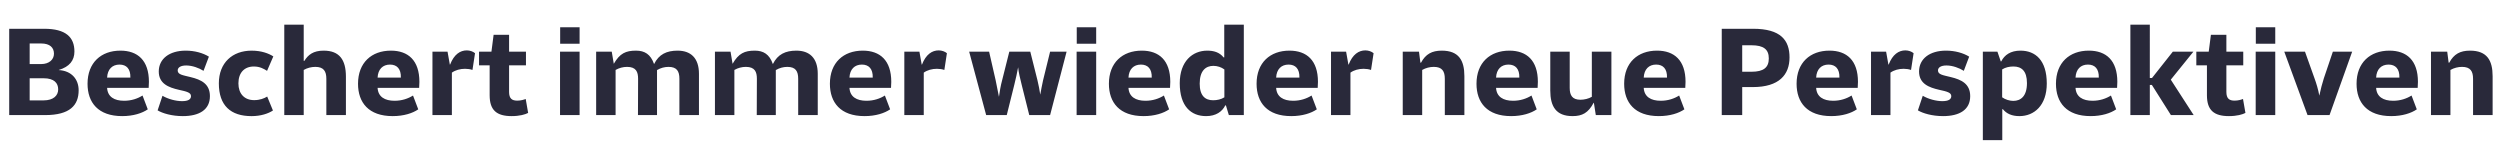 <svg width="391" height="24" viewBox="0 0 391 24" fill="none" xmlns="http://www.w3.org/2000/svg"><path d="M1.44 18h5.62c3.88 0 5.24-1.54 5.24-3.88 0-1.7-1.08-3.04-3.1-3.16v-.02c1.66-.5 2.44-1.48 2.44-2.88 0-2.22-1.32-3.56-4.72-3.56H1.44V18zm5-7.98h-1.8V6.8h1.8c1.36 0 2 .64 2 1.6 0 .9-.74 1.62-2 1.62zm.38 5.68H4.64v-3.46h2.18c1.66 0 2.28.76 2.28 1.74 0 .96-.74 1.72-2.28 1.72zm16.291 1.4l-.82-2.16c-.76.48-1.74.82-2.88.82-1.54 0-2.58-.62-2.66-2.02h6.5c.02-.3.04-.58.04-.94 0-3.36-1.76-4.88-4.46-4.88-3.02 0-5.14 1.88-5.14 5.18 0 2.94 1.66 5.06 5.42 5.06 1.74 0 3.14-.46 4-1.06zm-2.72-4.96h-3.64c.06-1.32.82-2.04 1.94-2.04 1.1 0 1.74.68 1.7 2.04zm5.02 2.84l-.76 2.28c.76.46 2.22.9 3.94.9 2.58 0 4.24-1 4.24-3.12 0-1.92-1.36-2.58-3.02-2.98-1.2-.3-2.02-.38-2.02-1.04 0-.44.42-.78 1.34-.78.94 0 2.02.4 2.7.84l.84-2.22c-.9-.56-2.2-.94-3.62-.94-2.56 0-4.22 1.28-4.22 3.26 0 1.92 1.56 2.5 3.12 2.86 1.28.28 1.92.44 1.92 1 0 .52-.48.78-1.4.78-.96 0-2.18-.32-3.06-.84zm17.277 2.3l-.9-2.18c-.48.3-1.16.56-2.04.56-1.54 0-2.46-1.02-2.46-2.62 0-1.66.92-2.64 2.42-2.64.96 0 1.58.38 2.06.68l.98-2.26c-.72-.46-1.84-.9-3.4-.9-2.98 0-5.12 1.88-5.12 5.12 0 3.46 1.84 5.12 5.12 5.12 1.44 0 2.62-.4 3.34-.88zm8.353.72h3.06v-6.02c0-2.64-1.02-4.06-3.48-4.06-1.62 0-2.42.64-3.02 1.6h-.1V3.86h-3.04V18h3.04v-7.06c.56-.32 1.2-.48 1.82-.48 1.3 0 1.72.68 1.72 1.86V18zm14.374-.9l-.82-2.16c-.76.48-1.74.82-2.88.82-1.54 0-2.58-.62-2.66-2.02h6.5c.02-.3.04-.58.04-.94 0-3.36-1.76-4.88-4.46-4.88-3.02 0-5.14 1.88-5.14 5.18 0 2.94 1.66 5.06 5.42 5.06 1.74 0 3.14-.46 4-1.06zm-2.72-4.96h-3.64c.06-1.32.82-2.04 1.94-2.04 1.1 0 1.74.68 1.7 2.04zM67.634 18h3.04v-6.64c.56-.4 1.3-.6 2.06-.6.42 0 .82.06 1.16.18l.4-2.62c-.3-.26-.8-.44-1.28-.44-1.04 0-2 .62-2.62 2.22h-.04l-.36-2.02h-2.36V18zm14.967-.34l-.38-2.18c-.26.1-.74.26-1.32.26-.82 0-1.28-.32-1.28-1.36v-4.16h2.64V8.08h-2.64V5.44h-2.42l-.34 2.64h-1.94v2.14h1.66v4.68c0 2.34 1.1 3.26 3.44 3.26 1.26 0 2.14-.26 2.58-.5zm5.008-10.82h3.04V4.26h-3.04v2.58zm-.02 11.16h3.06V8.08h-3.06V18zm18.669 0h3.06v-6.46c0-2.5-1.32-3.62-3.34-3.62-1.7 0-2.92.56-3.68 2.1-.54-1.54-1.48-2.1-2.82-2.1-1.6 0-2.54.42-3.48 2.06l-.32-1.9h-2.44V18h3.04v-7.06c.56-.32 1.18-.48 1.8-.48 1.42 0 1.72.8 1.72 1.86l-.02 5.68h2.98v-7.04c.58-.34 1.18-.5 1.8-.5 1.3 0 1.7.68 1.7 1.86V18zm18.579 0h3.06v-6.46c0-2.5-1.32-3.62-3.34-3.62-1.7 0-2.92.56-3.68 2.1-.54-1.54-1.48-2.1-2.82-2.1-1.6 0-2.54.42-3.48 2.06l-.32-1.9h-2.44V18h3.04v-7.06c.56-.32 1.18-.48 1.8-.48 1.42 0 1.72.8 1.72 1.86l-.02 5.68h2.98v-7.04c.58-.34 1.18-.5 1.8-.5 1.3 0 1.7.68 1.7 1.86V18zm14.379-.9l-.82-2.16c-.76.48-1.74.82-2.88.82-1.54 0-2.58-.62-2.66-2.02h6.5c.02-.3.04-.58.04-.94 0-3.36-1.76-4.88-4.46-4.88-3.02 0-5.14 1.88-5.14 5.18 0 2.94 1.66 5.06 5.42 5.06 1.74 0 3.14-.46 4-1.06zm-2.72-4.96h-3.64c.06-1.32.82-2.04 1.94-2.04 1.1 0 1.74.68 1.7 2.04zm4.94 5.86h3.04v-6.64c.56-.4 1.3-.6 2.06-.6.42 0 .82.06 1.16.18l.4-2.62c-.3-.26-.8-.44-1.28-.44-1.04 0-2 .62-2.62 2.22h-.04l-.36-2.02h-2.36V18zm19.54 0h3.26l2.58-9.92h-2.58l-1.1 4.48c-.14.58-.34 1.7-.44 2.24-.1-.64-.26-1.58-.44-2.26l-1.12-4.46h-3.28l-1.12 4.46c-.22.76-.42 1.98-.5 2.6-.12-.66-.34-1.78-.52-2.6l-1.02-4.46h-3.12l2.66 9.92h3.22l1.18-4.74c.22-.88.48-2.06.6-2.74.06.76.32 1.78.56 2.76l1.18 4.72zm7.427-11.16h3.04V4.26h-3.04v2.58zm-.02 11.16h3.06V8.08h-3.06V18zm14.47-.9l-.82-2.16c-.76.48-1.74.82-2.88.82-1.54 0-2.58-.62-2.66-2.02h6.5c.02-.3.04-.58.04-.94 0-3.36-1.76-4.88-4.46-4.88-3.02 0-5.14 1.88-5.14 5.18 0 2.94 1.66 5.06 5.42 5.06 1.74 0 3.14-.46 4-1.06zm-2.72-4.96h-3.64c.06-1.32.82-2.04 1.94-2.04 1.1 0 1.74.68 1.7 2.04zM192.193 18h2.34V3.86h-3.06v5.12h-.1c-.66-.82-1.56-1.06-2.56-1.06-2.3 0-4.3 1.66-4.3 5.1 0 3.6 1.76 5.14 4.12 5.14 1.54 0 2.52-.7 3-1.68h.1l.46 1.52zm-.7-7.14v4.36c-.5.32-1.14.46-1.76.46-1.24 0-2.1-.7-2.1-2.6 0-2.04.96-2.78 2.14-2.78.6 0 1.24.2 1.72.56zm14.456 6.24l-.82-2.16c-.76.48-1.74.82-2.88.82-1.54 0-2.58-.62-2.66-2.02h6.5c.02-.3.04-.58.04-.94 0-3.36-1.76-4.88-4.46-4.88-3.02 0-5.14 1.88-5.14 5.18 0 2.94 1.66 5.06 5.42 5.06 1.74 0 3.14-.46 4-1.06zm-2.72-4.96h-3.64c.06-1.32.82-2.04 1.94-2.04 1.1 0 1.74.68 1.7 2.04zm4.94 5.86h3.04v-6.64c.56-.4 1.3-.6 2.06-.6.42 0 .82.06 1.16.18l.4-2.62c-.3-.26-.8-.44-1.28-.44-1.04 0-2 .62-2.62 2.22h-.04l-.36-2.02h-2.36V18zm17.8 0h3.06v-6.08c0-2.48-.88-4-3.54-4-1.54 0-2.52.54-3.24 1.88h-.1l-.22-1.72h-2.54V18h3.04v-7.06c.56-.32 1.2-.48 1.82-.48 1.3 0 1.72.68 1.72 1.86V18zm14.374-.9l-.82-2.16c-.76.48-1.74.82-2.88.82-1.54 0-2.58-.62-2.66-2.02h6.5c.02-.3.04-.58.04-.94 0-3.36-1.76-4.88-4.46-4.88-3.02 0-5.14 1.88-5.14 5.18 0 2.94 1.66 5.06 5.42 5.06 1.74 0 3.14-.46 4-1.06zm-2.72-4.96h-3.64c.06-1.32.82-2.04 1.94-2.04 1.1 0 1.74.68 1.7 2.04zm7.88-4.06h-3.04v6.08c0 2.46.88 4 3.48 4 1.52 0 2.46-.5 3.3-2.08h.04l.3 1.92h2.44V8.08h-3.06v7.06c-.5.3-1.2.46-1.78.46-1.26 0-1.68-.68-1.68-1.84V8.08zm17.935 9.02l-.82-2.16c-.76.48-1.74.82-2.88.82-1.54 0-2.58-.62-2.66-2.02h6.5c.02-.3.04-.58.04-.94 0-3.36-1.76-4.88-4.46-4.88-3.02 0-5.14 1.88-5.14 5.18 0 2.94 1.66 5.06 5.42 5.06 1.74 0 3.14-.46 4-1.06zm-2.72-4.96h-3.64c.06-1.32.82-2.04 1.94-2.04 1.1 0 1.74.68 1.7 2.04zm8.563 5.86h3.2v-4.38h1.66c4.1 0 5.74-1.92 5.74-4.64 0-2.68-1.36-4.48-5.7-4.48h-4.9V18zm4.66-6.78h-1.46V7.08h1.46c1.88 0 2.7.64 2.7 2.06s-.82 2.08-2.7 2.08zm16.464 5.88l-.82-2.16c-.76.48-1.74.82-2.88.82-1.54 0-2.58-.62-2.66-2.02h6.5c.02-.3.04-.58.04-.94 0-3.36-1.76-4.88-4.46-4.88-3.02 0-5.14 1.88-5.14 5.18 0 2.94 1.66 5.06 5.42 5.06 1.74 0 3.14-.46 4-1.06zm-2.72-4.96h-3.64c.06-1.32.82-2.04 1.94-2.04 1.1 0 1.74.68 1.7 2.04zm4.94 5.86h3.04v-6.64c.56-.4 1.3-.6 2.06-.6.42 0 .82.06 1.16.18l.4-2.62c-.3-.26-.8-.44-1.28-.44-1.04 0-2 .62-2.62 2.22h-.04l-.36-2.02h-2.36V18zm8.093-3.02l-.76 2.28c.76.46 2.22.9 3.94.9 2.58 0 4.24-1 4.24-3.12 0-1.92-1.36-2.58-3.02-2.98-1.2-.3-2.02-.38-2.02-1.04 0-.44.42-.78 1.34-.78.94 0 2.02.4 2.7.84l.84-2.22c-.9-.56-2.2-.94-3.62-.94-2.56 0-4.22 1.28-4.22 3.26 0 1.92 1.56 2.5 3.12 2.86 1.28.28 1.92.44 1.92 1 0 .52-.48.78-1.4.78-.96 0-2.18-.32-3.06-.84zm9.397 6.94h3.04v-4.84h.1c.56.7 1.4 1.08 2.58 1.08 2.3 0 4.28-1.66 4.28-5.1 0-3.62-1.76-5.14-4.12-5.14-1.54 0-2.5.68-3 1.68h-.08l-.52-1.52h-2.28v13.84zm3.02-6.7v-4.36c.5-.32 1.12-.46 1.76-.46 1.26 0 2.12.68 2.12 2.6 0 2.06-.98 2.78-2.14 2.78-.56 0-1.24-.2-1.74-.56zm17.836 1.88l-.82-2.16c-.76.48-1.74.82-2.88.82-1.54 0-2.58-.62-2.66-2.02h6.5c.02-.3.04-.58.04-.94 0-3.36-1.76-4.88-4.46-4.88-3.02 0-5.14 1.88-5.14 5.18 0 2.94 1.66 5.06 5.42 5.06 1.74 0 3.14-.46 4-1.06zm-2.72-4.96h-3.64c.06-1.32.82-2.04 1.94-2.04 1.1 0 1.74.68 1.7 2.04zm11.28 5.86h3.56l-3.58-5.54 3.54-4.38h-3.22l-3.26 4.12h-.34V3.86h-3.04V18h3.04v-4.72h.32l2.98 4.72zm11.654-.34l-.38-2.18c-.26.1-.74.26-1.32.26-.82 0-1.28-.32-1.28-1.36v-4.16h2.64V8.08h-2.64V5.44h-2.42l-.34 2.64h-1.94v2.14h1.66v4.68c0 2.34 1.1 3.26 3.44 3.26 1.26 0 2.14-.26 2.58-.5zm1.625-10.82h3.04V4.26h-3.04v2.58zM352.79 18h3.06V8.08h-3.06V18zm8.109 0h3.44l3.54-9.92h-3.02l-1.42 4.2c-.24.72-.48 1.68-.7 2.68-.16-.94-.48-1.98-.74-2.68l-1.5-4.2h-3.24l3.64 9.92zm17.087-.9l-.82-2.16c-.76.48-1.74.82-2.88.82-1.54 0-2.58-.62-2.66-2.02h6.5c.02-.3.04-.58.04-.94 0-3.36-1.76-4.88-4.46-4.88-3.02 0-5.14 1.88-5.14 5.18 0 2.94 1.66 5.06 5.42 5.06 1.74 0 3.14-.46 4-1.06zm-2.72-4.96h-3.64c.06-1.32.82-2.04 1.94-2.04 1.1 0 1.74.68 1.7 2.04zm11.52 5.86h3.06v-6.08c0-2.48-.88-4-3.54-4-1.54 0-2.52.54-3.24 1.88h-.1l-.22-1.72h-2.54V18h3.04v-7.06c.56-.32 1.2-.48 1.82-.48 1.3 0 1.72.68 1.72 1.86V18z" fill="#29293A"/></svg>
